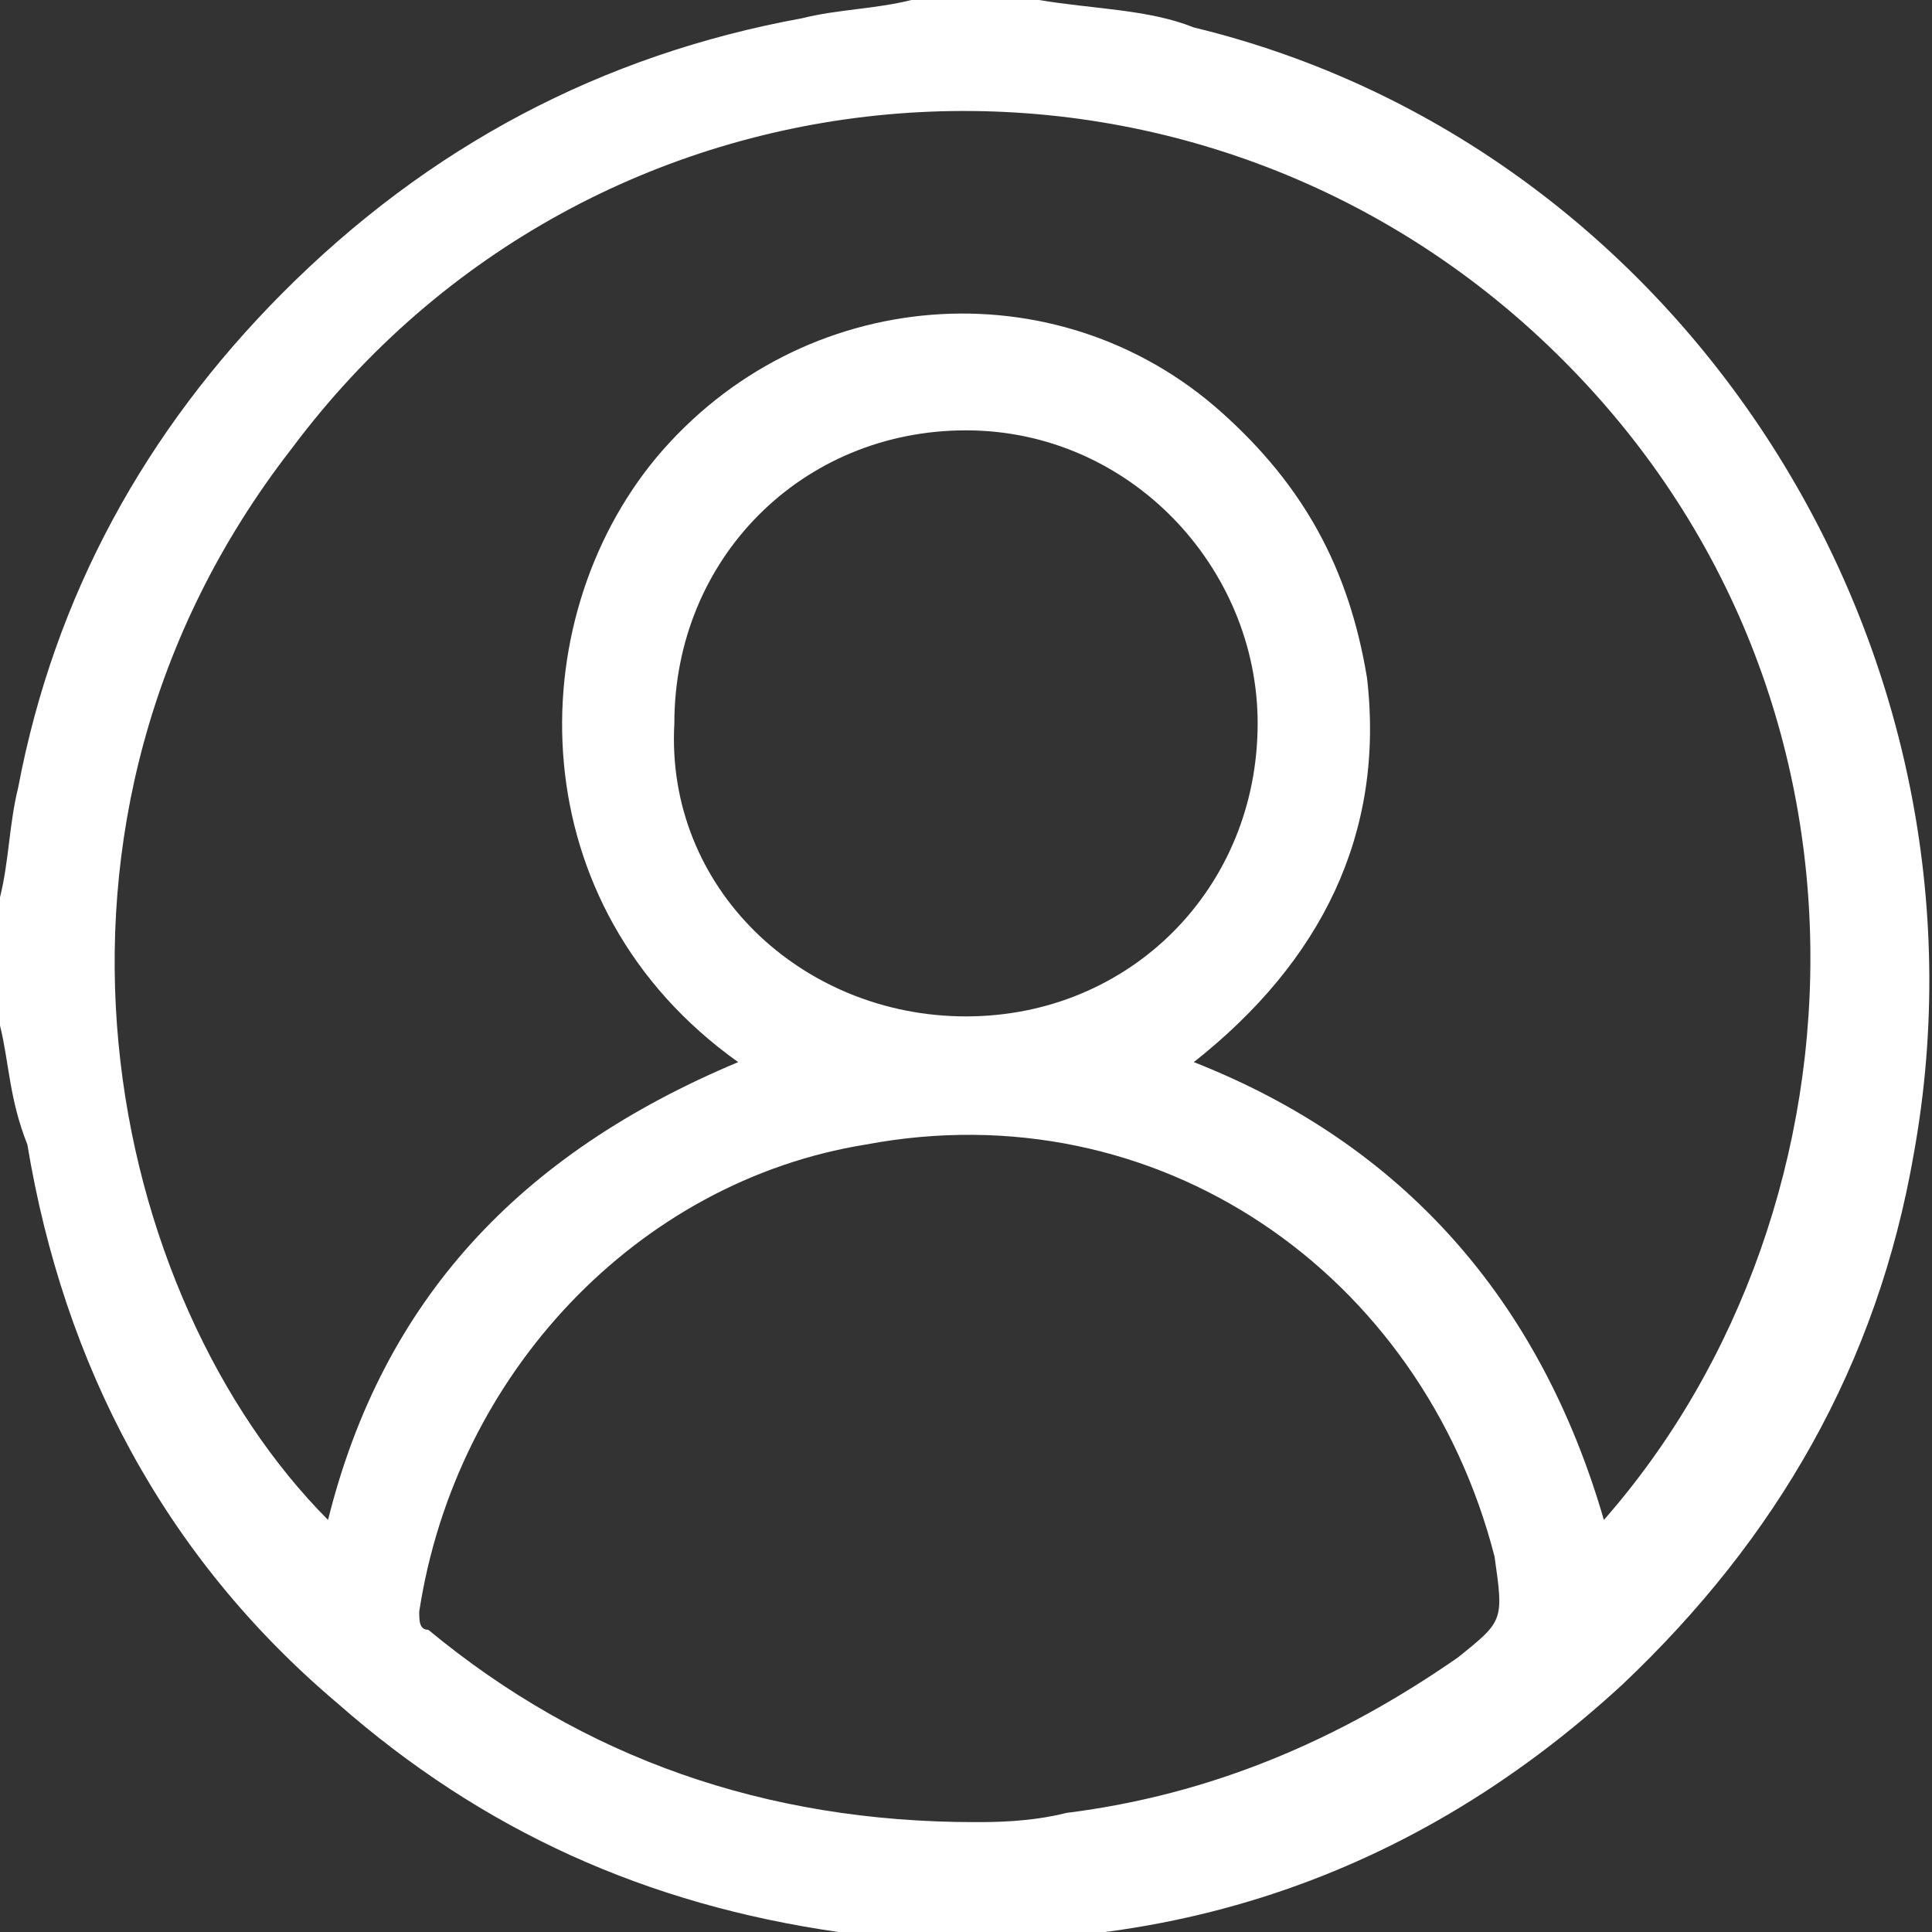 <svg width="24" height="24" viewBox="0 0 24 24" fill="none" xmlns="http://www.w3.org/2000/svg">
<rect x="0" y="0" width="24" height="24" fill="#333333" stroke="none"/>
<path d="M0 12.739C0 12.284 0 11.829 0 11.374C0 11.261 0 11.261 0 11.147C0.113 10.692 0.113 10.237 0.226 9.782C0.679 7.393 1.811 5.346 3.509 3.64C5.321 1.82 7.472 0.682 9.962 0.227C10.415 0.114 10.868 0.114 11.321 0C11.774 0 12.226 0 12.679 0C12.793 0 12.793 0 12.906 0C13.585 0.114 14.264 0.114 14.83 0.341C20.943 1.82 24.906 8.076 23.774 14.332C23.321 16.948 22.076 19.109 20.151 20.929C17.434 23.431 14.151 24.455 10.415 24C8.038 23.659 6 22.749 4.189 21.156C2.038 19.337 0.792 16.948 0.34 14.218C0.113 13.649 0.113 13.194 0 12.739ZM9.17 13.194C6.453 11.261 6.453 7.735 8.151 5.687C9.962 3.526 13.132 3.299 15.17 5.118C16.189 6.028 16.755 7.052 16.981 8.417C17.207 10.351 16.415 11.943 14.83 13.194C17.434 14.218 19.132 16.152 19.924 18.881C23.321 15.014 23.66 8.303 19.019 4.095C14.491 0 7.358 0.569 3.623 5.573C0 10.237 1.358 16.152 4.075 18.881C4.755 16.152 6.453 14.332 9.17 13.194ZM12.113 22.635C12.34 22.635 12.793 22.635 13.245 22.521C15.057 22.294 16.642 21.611 18.113 20.588C18.679 20.133 18.679 20.133 18.566 19.337C17.66 15.81 14.377 13.536 10.755 14.218C7.925 14.673 5.66 17.062 5.208 20.019C5.208 20.133 5.208 20.246 5.321 20.246C7.245 21.839 9.509 22.635 12.113 22.635ZM12 12.626C14.038 12.626 15.623 11.033 15.623 8.986C15.623 7.052 14.038 5.346 12 5.346C9.962 5.346 8.377 6.938 8.377 8.986C8.264 11.033 9.962 12.626 12 12.626Z" fill="white"/>
</svg>
